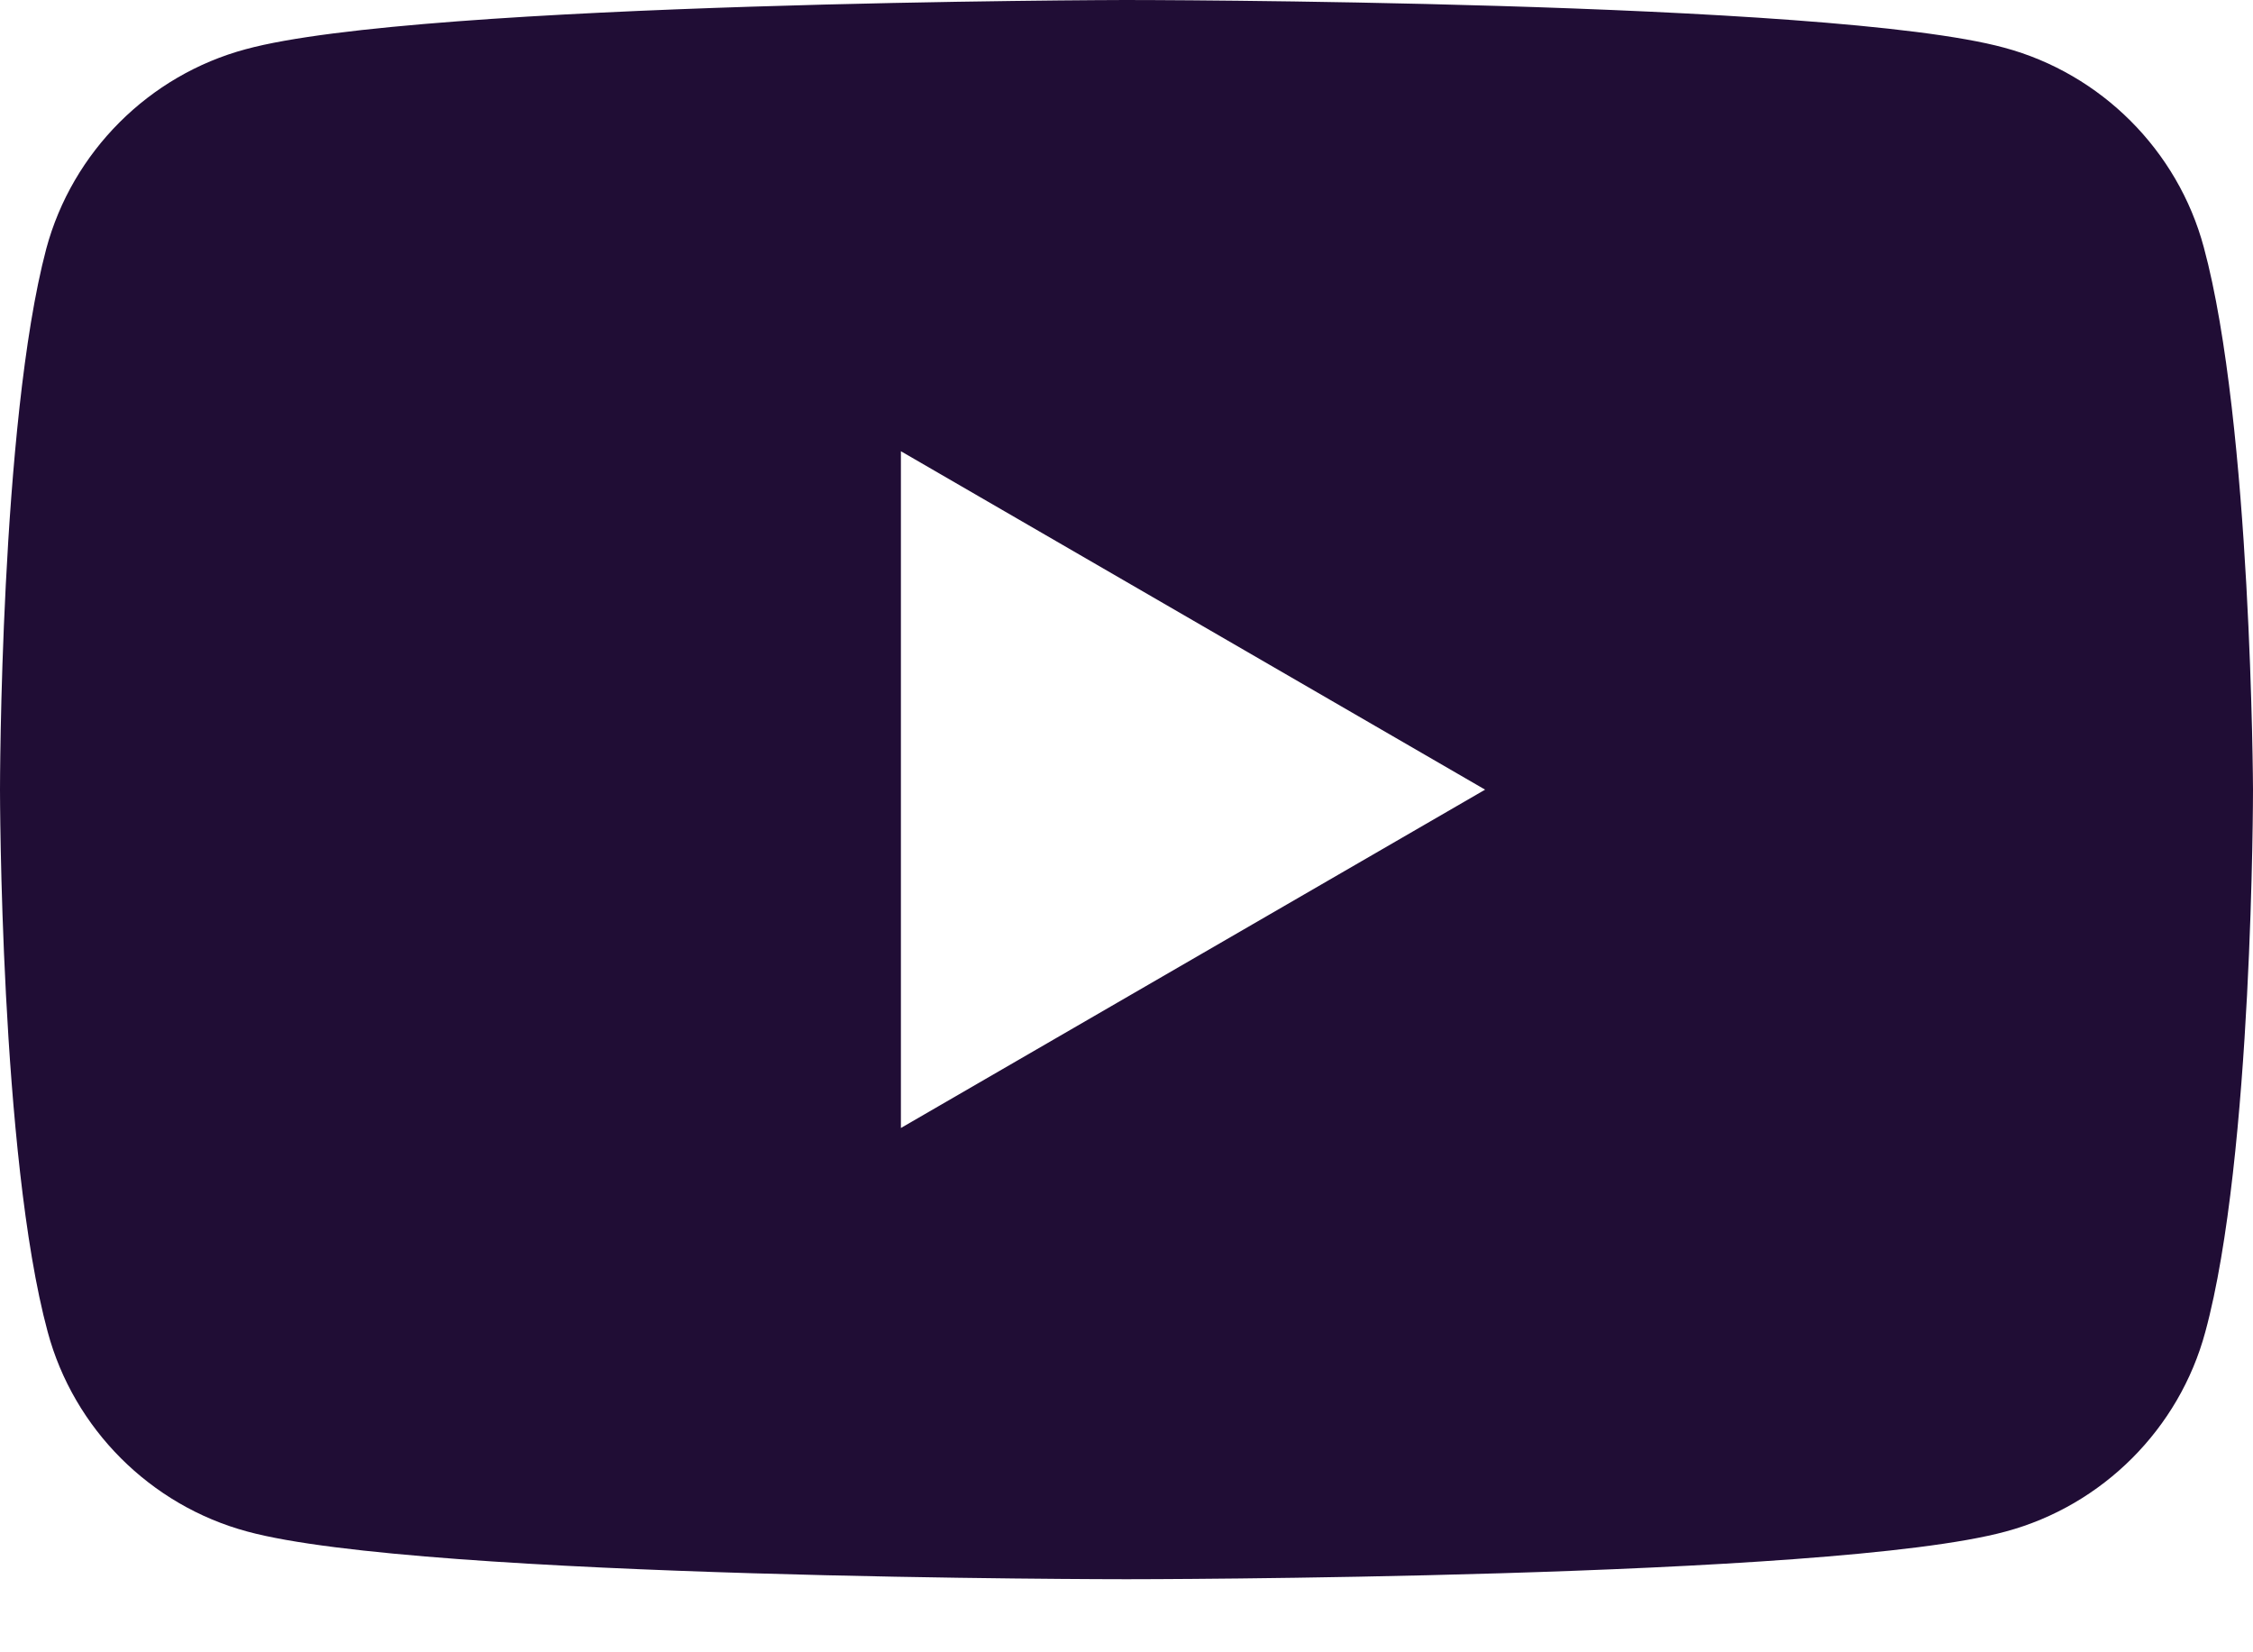 <svg width="30" height="22" viewBox="0 0 30 22" fill="none" xmlns="http://www.w3.org/2000/svg">
<path fill-rule="evenodd" clip-rule="evenodd" d="M26.688 0.635C27.978 0.982 28.999 2.003 29.345 3.293C29.981 5.642 30 10.514 30 10.514C30 10.514 30 15.404 29.365 17.734C29.018 19.024 27.997 20.045 26.707 20.392C24.377 21.027 15 21.027 15 21.027C15 21.027 5.623 21.027 3.293 20.392C2.003 20.045 0.982 19.024 0.635 17.734C0 15.385 0 10.514 0 10.514C0 10.514 0 5.642 0.616 3.312C0.963 2.022 1.983 1.001 3.273 0.655C5.603 0.019 14.981 0 14.981 0C14.981 0 24.358 0 26.688 0.635ZM19.775 10.514L11.996 15.019V6.008L19.775 10.514Z" fill="#200D35"/>
</svg>
